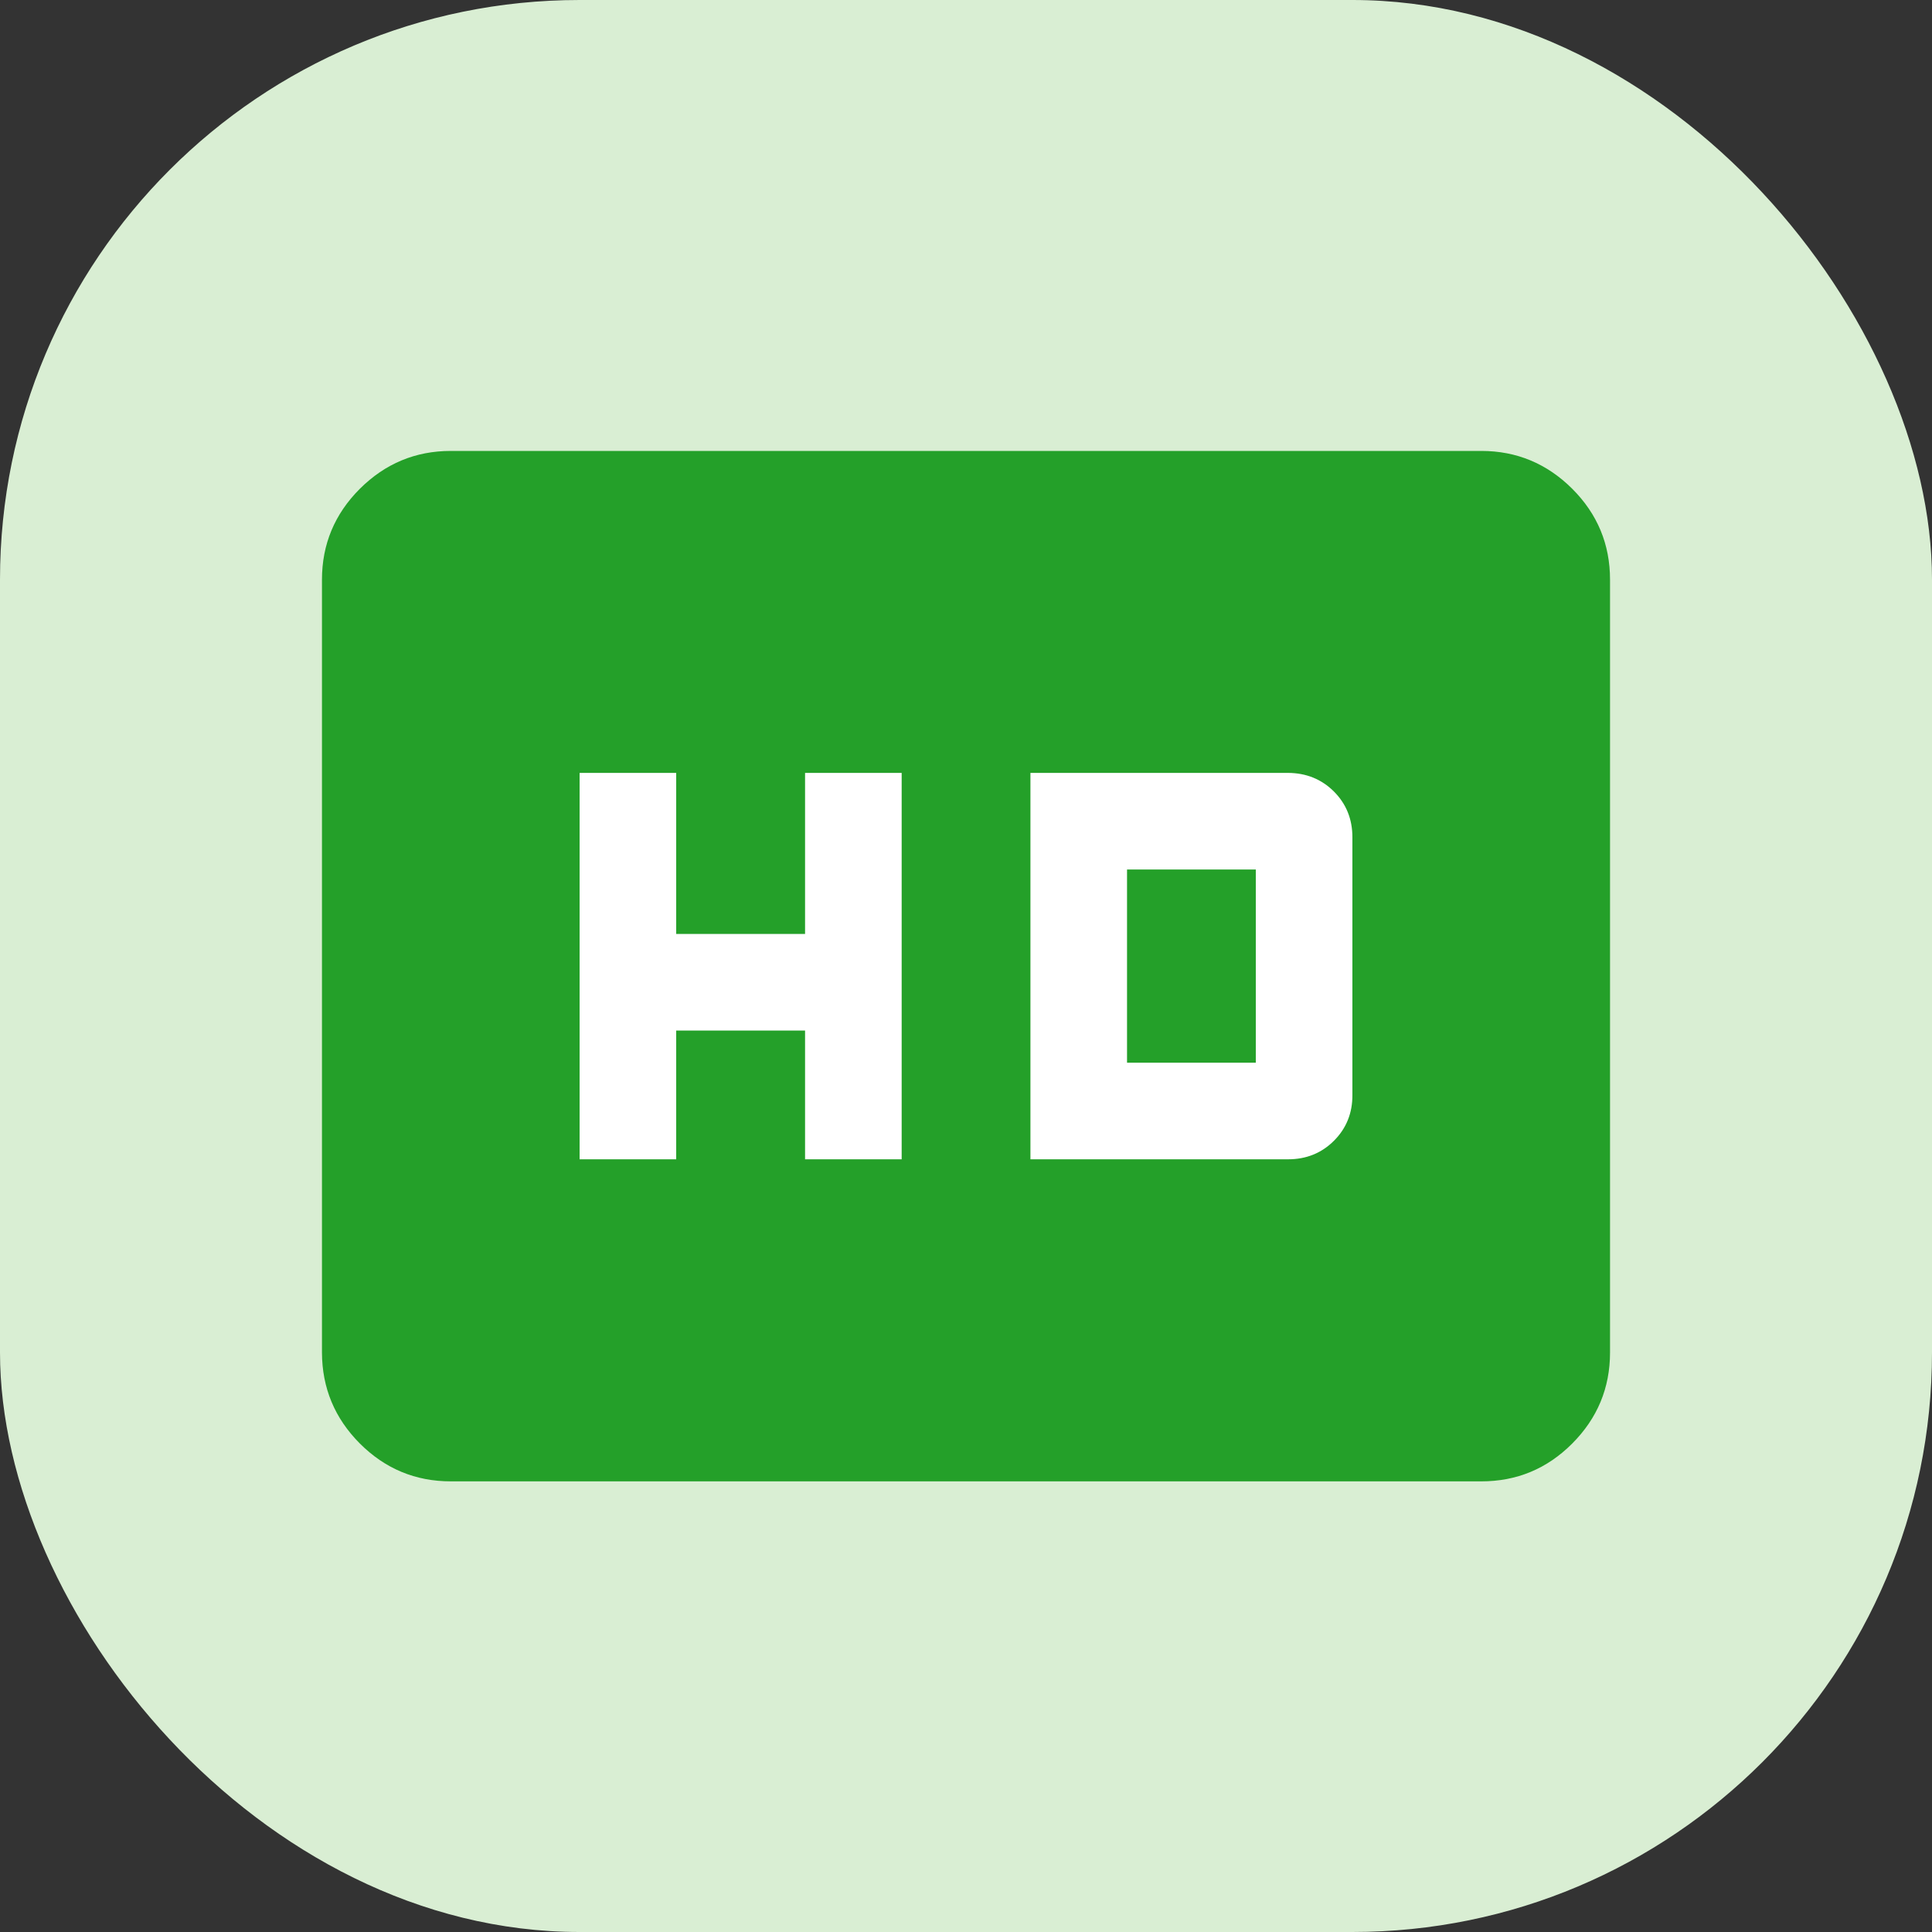 <svg width="20" height="20" viewBox="0 0 20 20" fill="none" xmlns="http://www.w3.org/2000/svg">
<rect x="0" y="0" width="20" height="20" fill="#333333" stroke="none"/>
<rect width="20" height="20" rx="6" fill="#D9EED3"/>
<rect x="5" y="7" width="10" height="6" fill="white"/>
<path d="M6 12.001H7V10.668H8.334V12.001H9.334V8.001H8.334V9.668H7V8.001H6V12.001ZM10.667 12.001H13.334C13.522 12.001 13.681 11.937 13.809 11.809C13.937 11.681 14.001 11.523 14 11.335V8.668C14 8.479 13.936 8.321 13.808 8.193C13.68 8.066 13.522 8.002 13.334 8.001H10.667V12.001ZM11.667 11.001V9.001H13V11.001H11.667ZM4.667 15.335C4.3 15.335 3.986 15.204 3.725 14.943C3.465 14.682 3.334 14.368 3.333 14.001V6.001C3.333 5.635 3.464 5.321 3.725 5.06C3.987 4.799 4.301 4.668 4.667 4.668H15.334C15.7 4.668 16.014 4.799 16.276 5.06C16.537 5.321 16.667 5.635 16.667 6.001V14.001C16.667 14.368 16.536 14.682 16.276 14.943C16.015 15.205 15.701 15.335 15.334 15.335H4.667Z" fill="#24A029"/>
</svg>
